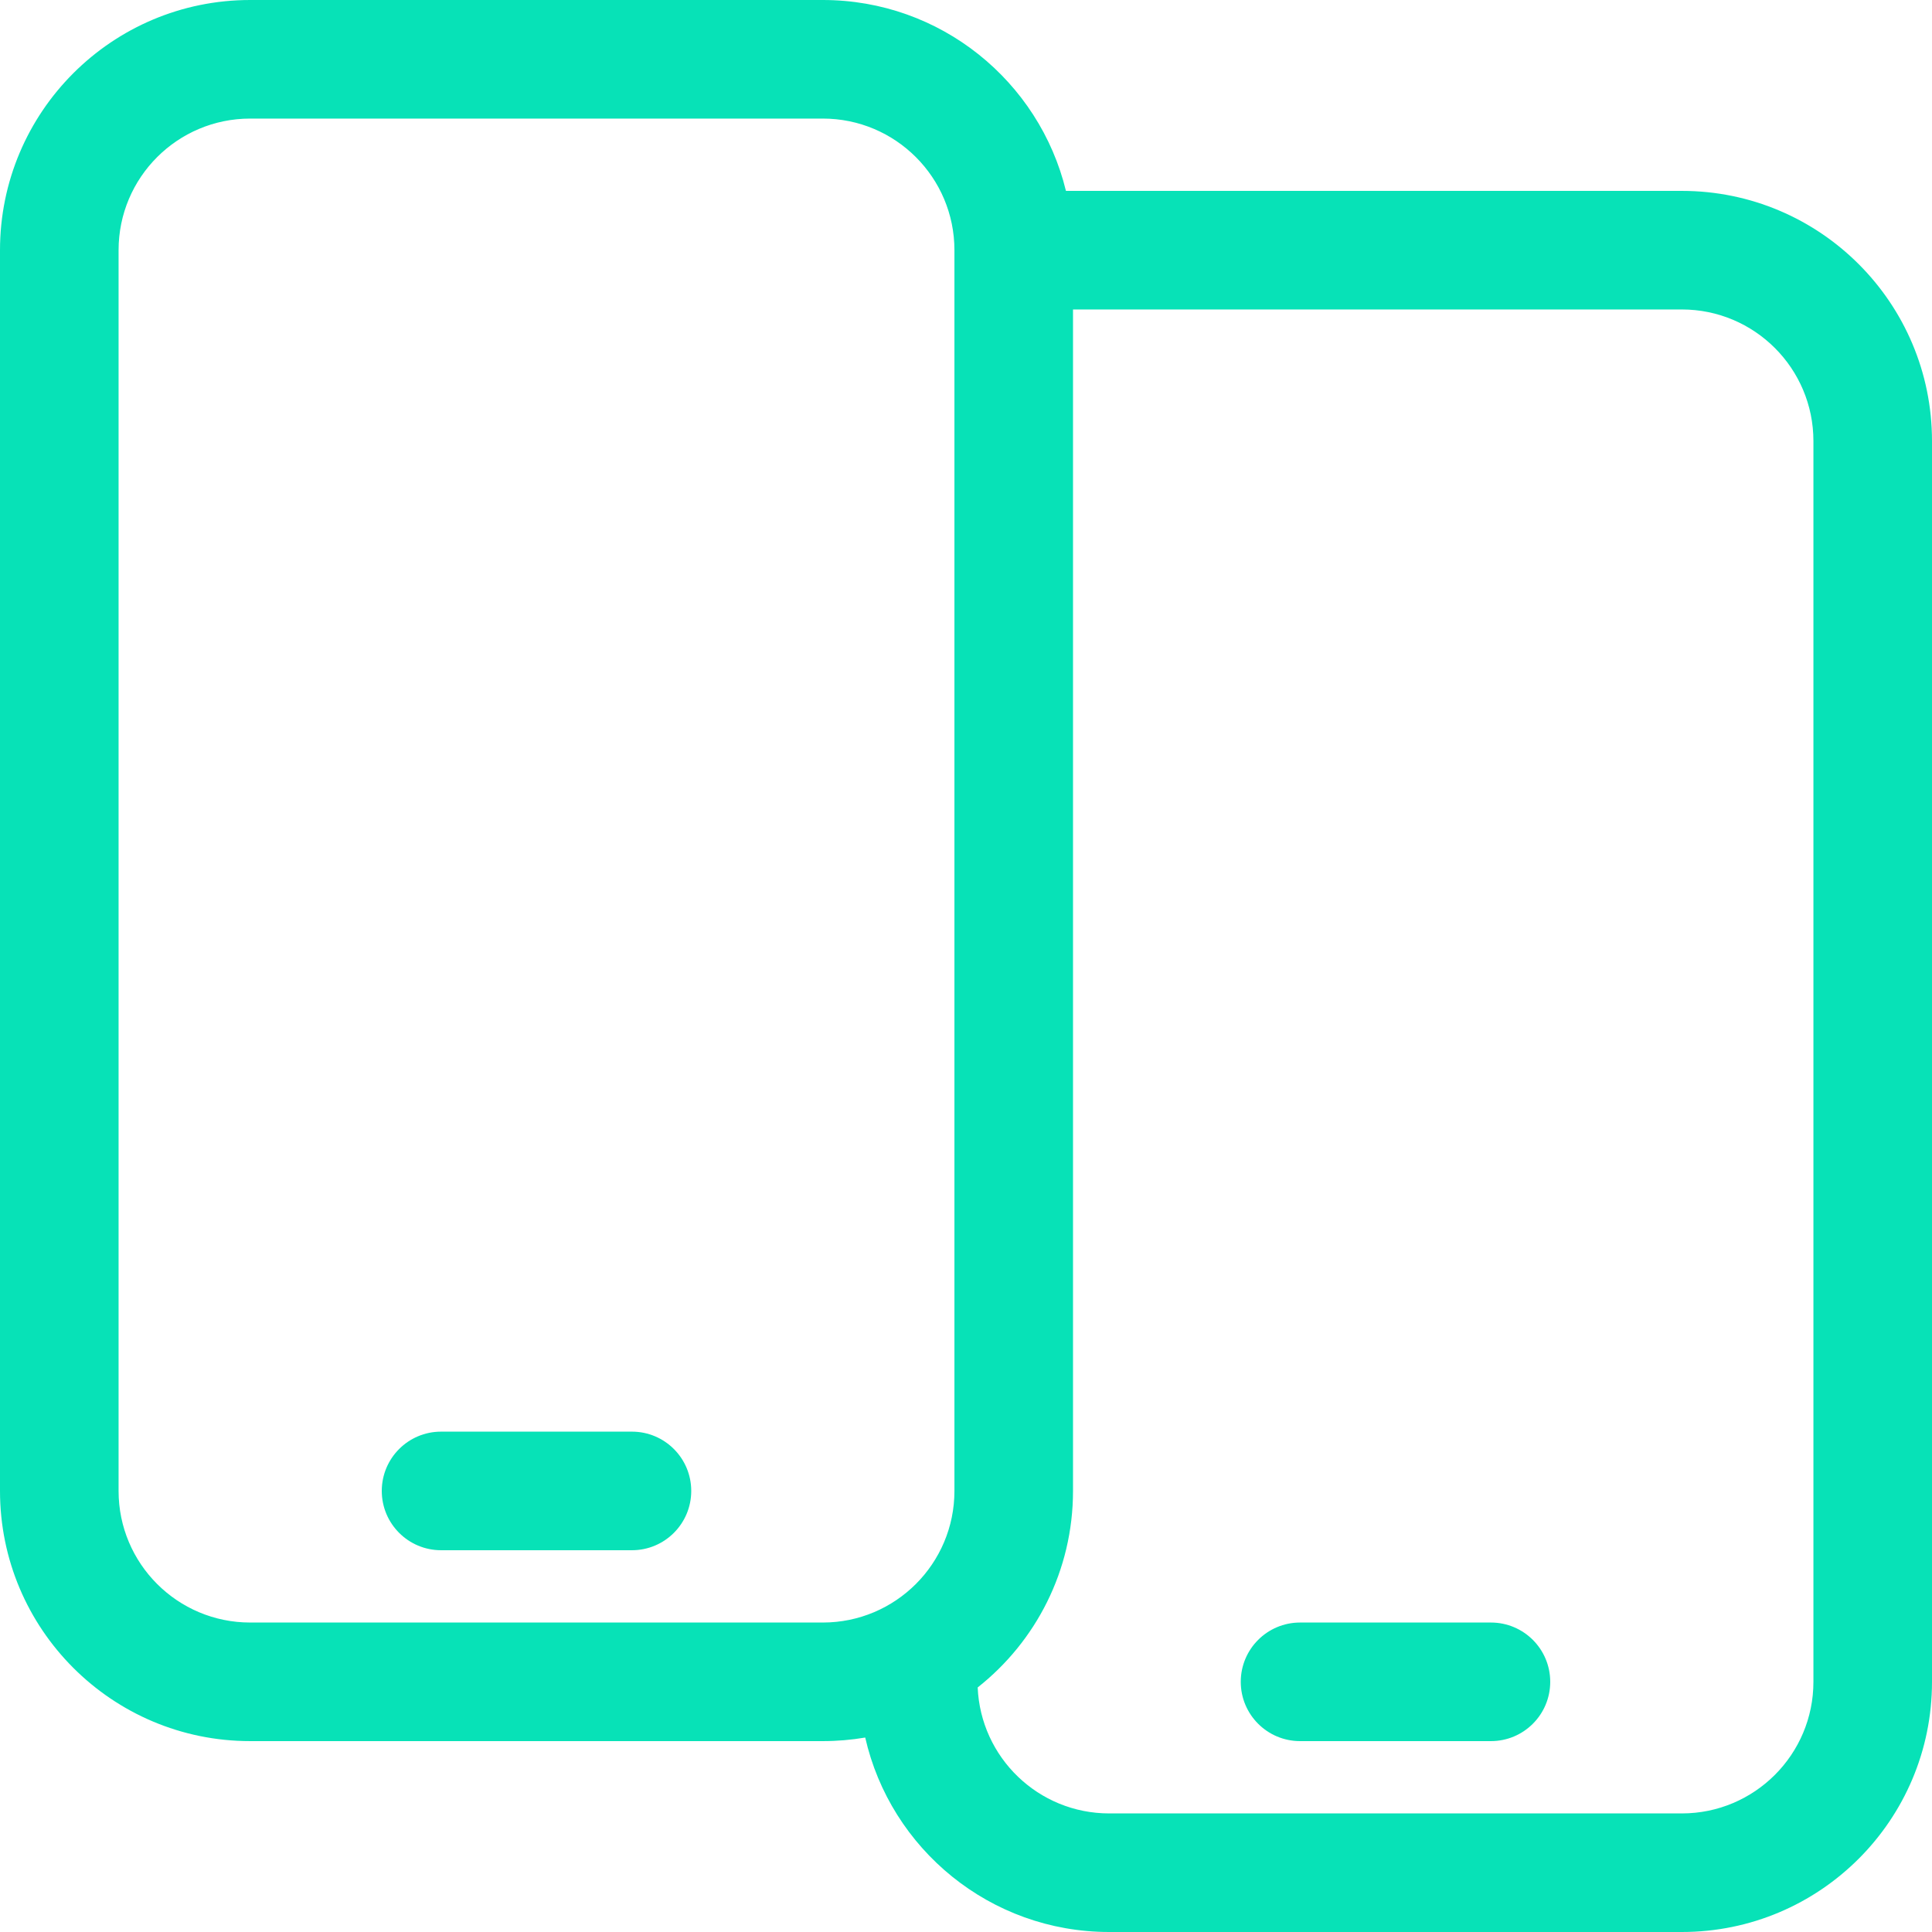 <svg width="1002" height="1002" viewBox="0 0 1002 1002" fill="none" xmlns="http://www.w3.org/2000/svg">
<path d="M228.75 742.5C211.767 742.5 198 756.267 198 773.25C198 790.233 211.767 804 228.75 804H327.75C344.733 804 358.5 790.233 358.5 773.25C358.5 756.267 344.733 742.5 327.75 742.5H228.75Z" fill="#07E2B7"/>
<path d="M674.25 841.5C657.267 841.5 643.5 855.267 643.5 872.25C643.5 889.233 657.267 903 674.25 903H773.25C790.233 903 804 889.233 804 872.25C804 855.267 790.233 841.5 773.25 841.5H674.25Z" fill="#07E2B7"/>
<path fill-rule="evenodd" clip-rule="evenodd" d="M129.75 0C58.091 0 0 58.091 0 129.75V773.25C0 844.909 58.091 903 129.75 903H426.75C434.238 903 441.582 902.365 448.73 901.145C461.867 958.896 513.519 1002 575.25 1002H872.25C943.909 1002 1002 943.909 1002 872.25V228.75C1002 157.091 943.909 99 872.25 99H552.833C539.023 42.184 487.819 0 426.75 0H129.75ZM61.5 129.75C61.5 92.057 92.057 61.5 129.75 61.5H426.75C464.443 61.5 495 92.057 495 129.75V773.25C495 810.943 464.443 841.5 426.75 841.5H129.75C92.057 841.5 61.5 810.943 61.5 773.25V129.75ZM556.5 773.25V160.5H872.25C909.943 160.5 940.5 191.057 940.5 228.75V872.25C940.5 909.943 909.943 940.5 872.25 940.5H575.25C538.533 940.5 508.588 911.506 507.061 875.164C537.161 851.413 556.5 814.589 556.5 773.25Z" fill="#07E2B7"/>
</svg>
